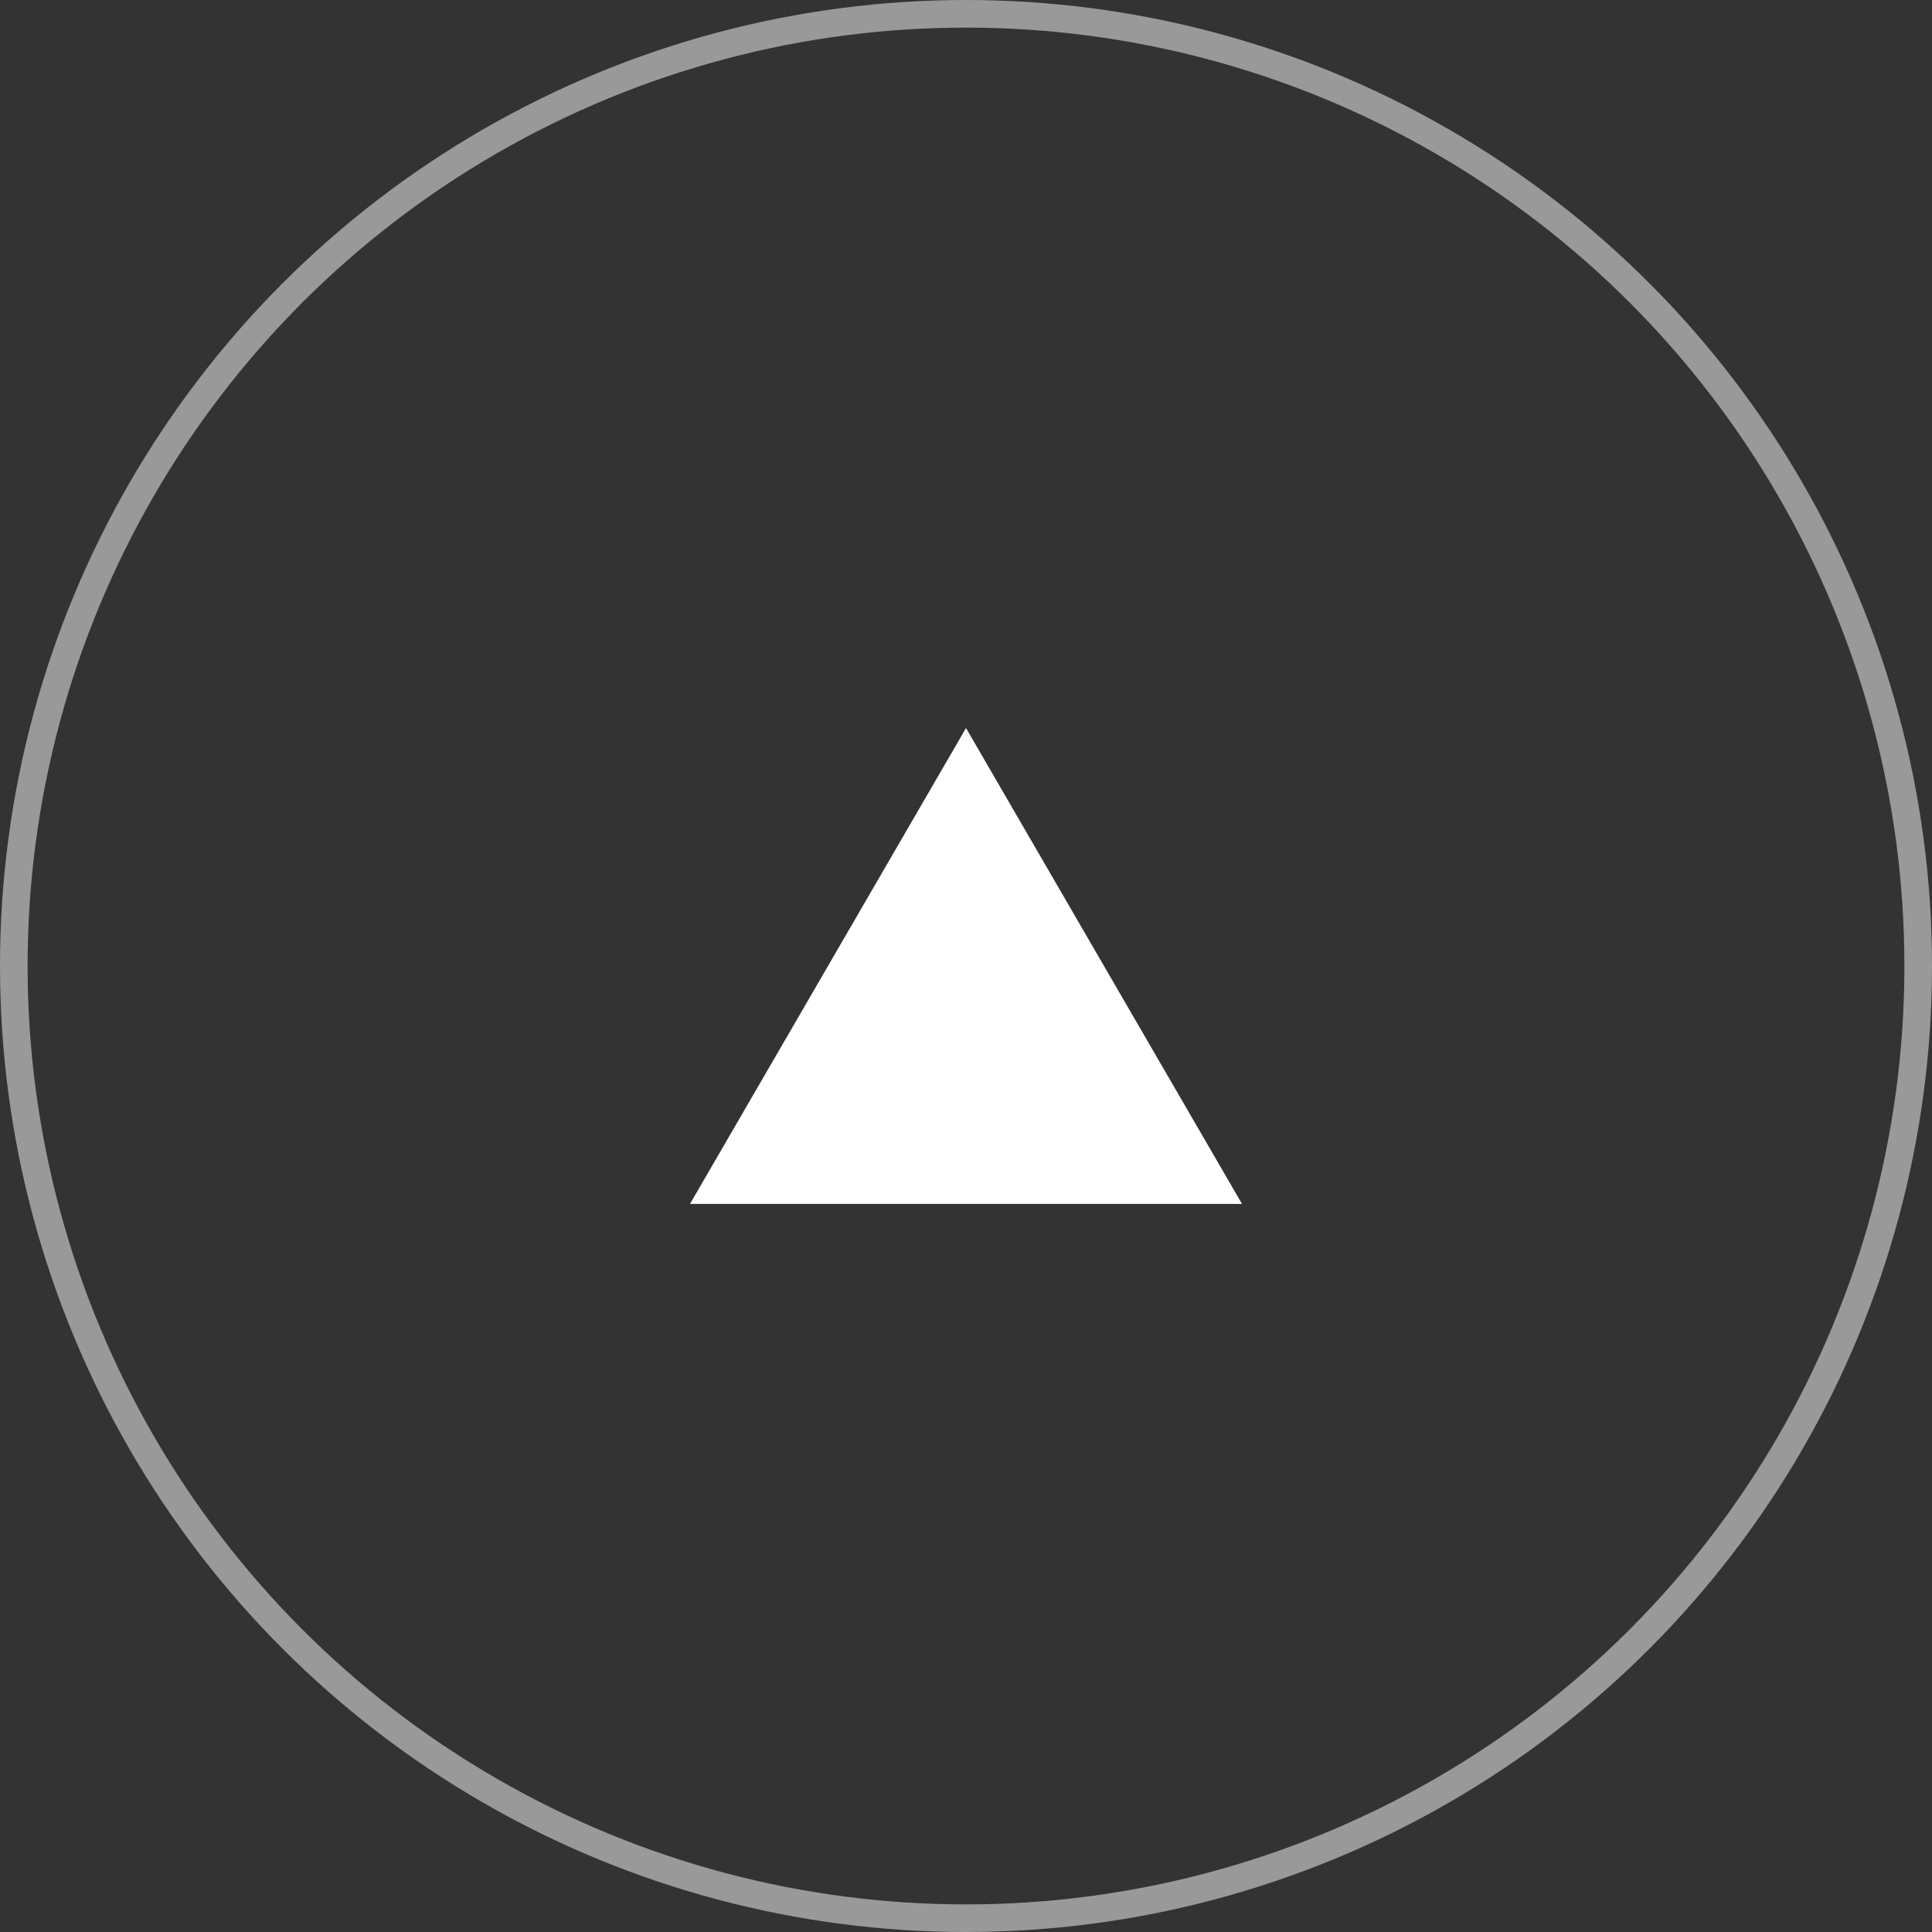 <svg xmlns="http://www.w3.org/2000/svg" width="70" height="70" viewBox="0 0 70 70"><rect x="0" y="0" width="70" height="70" fill="#333333" stroke="none"/><g style="mix-blend-mode:difference;isolation:isolate"><g fill="none" stroke="rgba(255,255,255,0.5)" stroke-width="1"><circle cx="35" cy="35" r="35" stroke="none"/><circle cx="35" cy="35" r="34.5" fill="none"/></g><path d="M10,0,20,17.241H0Z" transform="translate(25 26.379)" fill="#fff"/></g></svg>